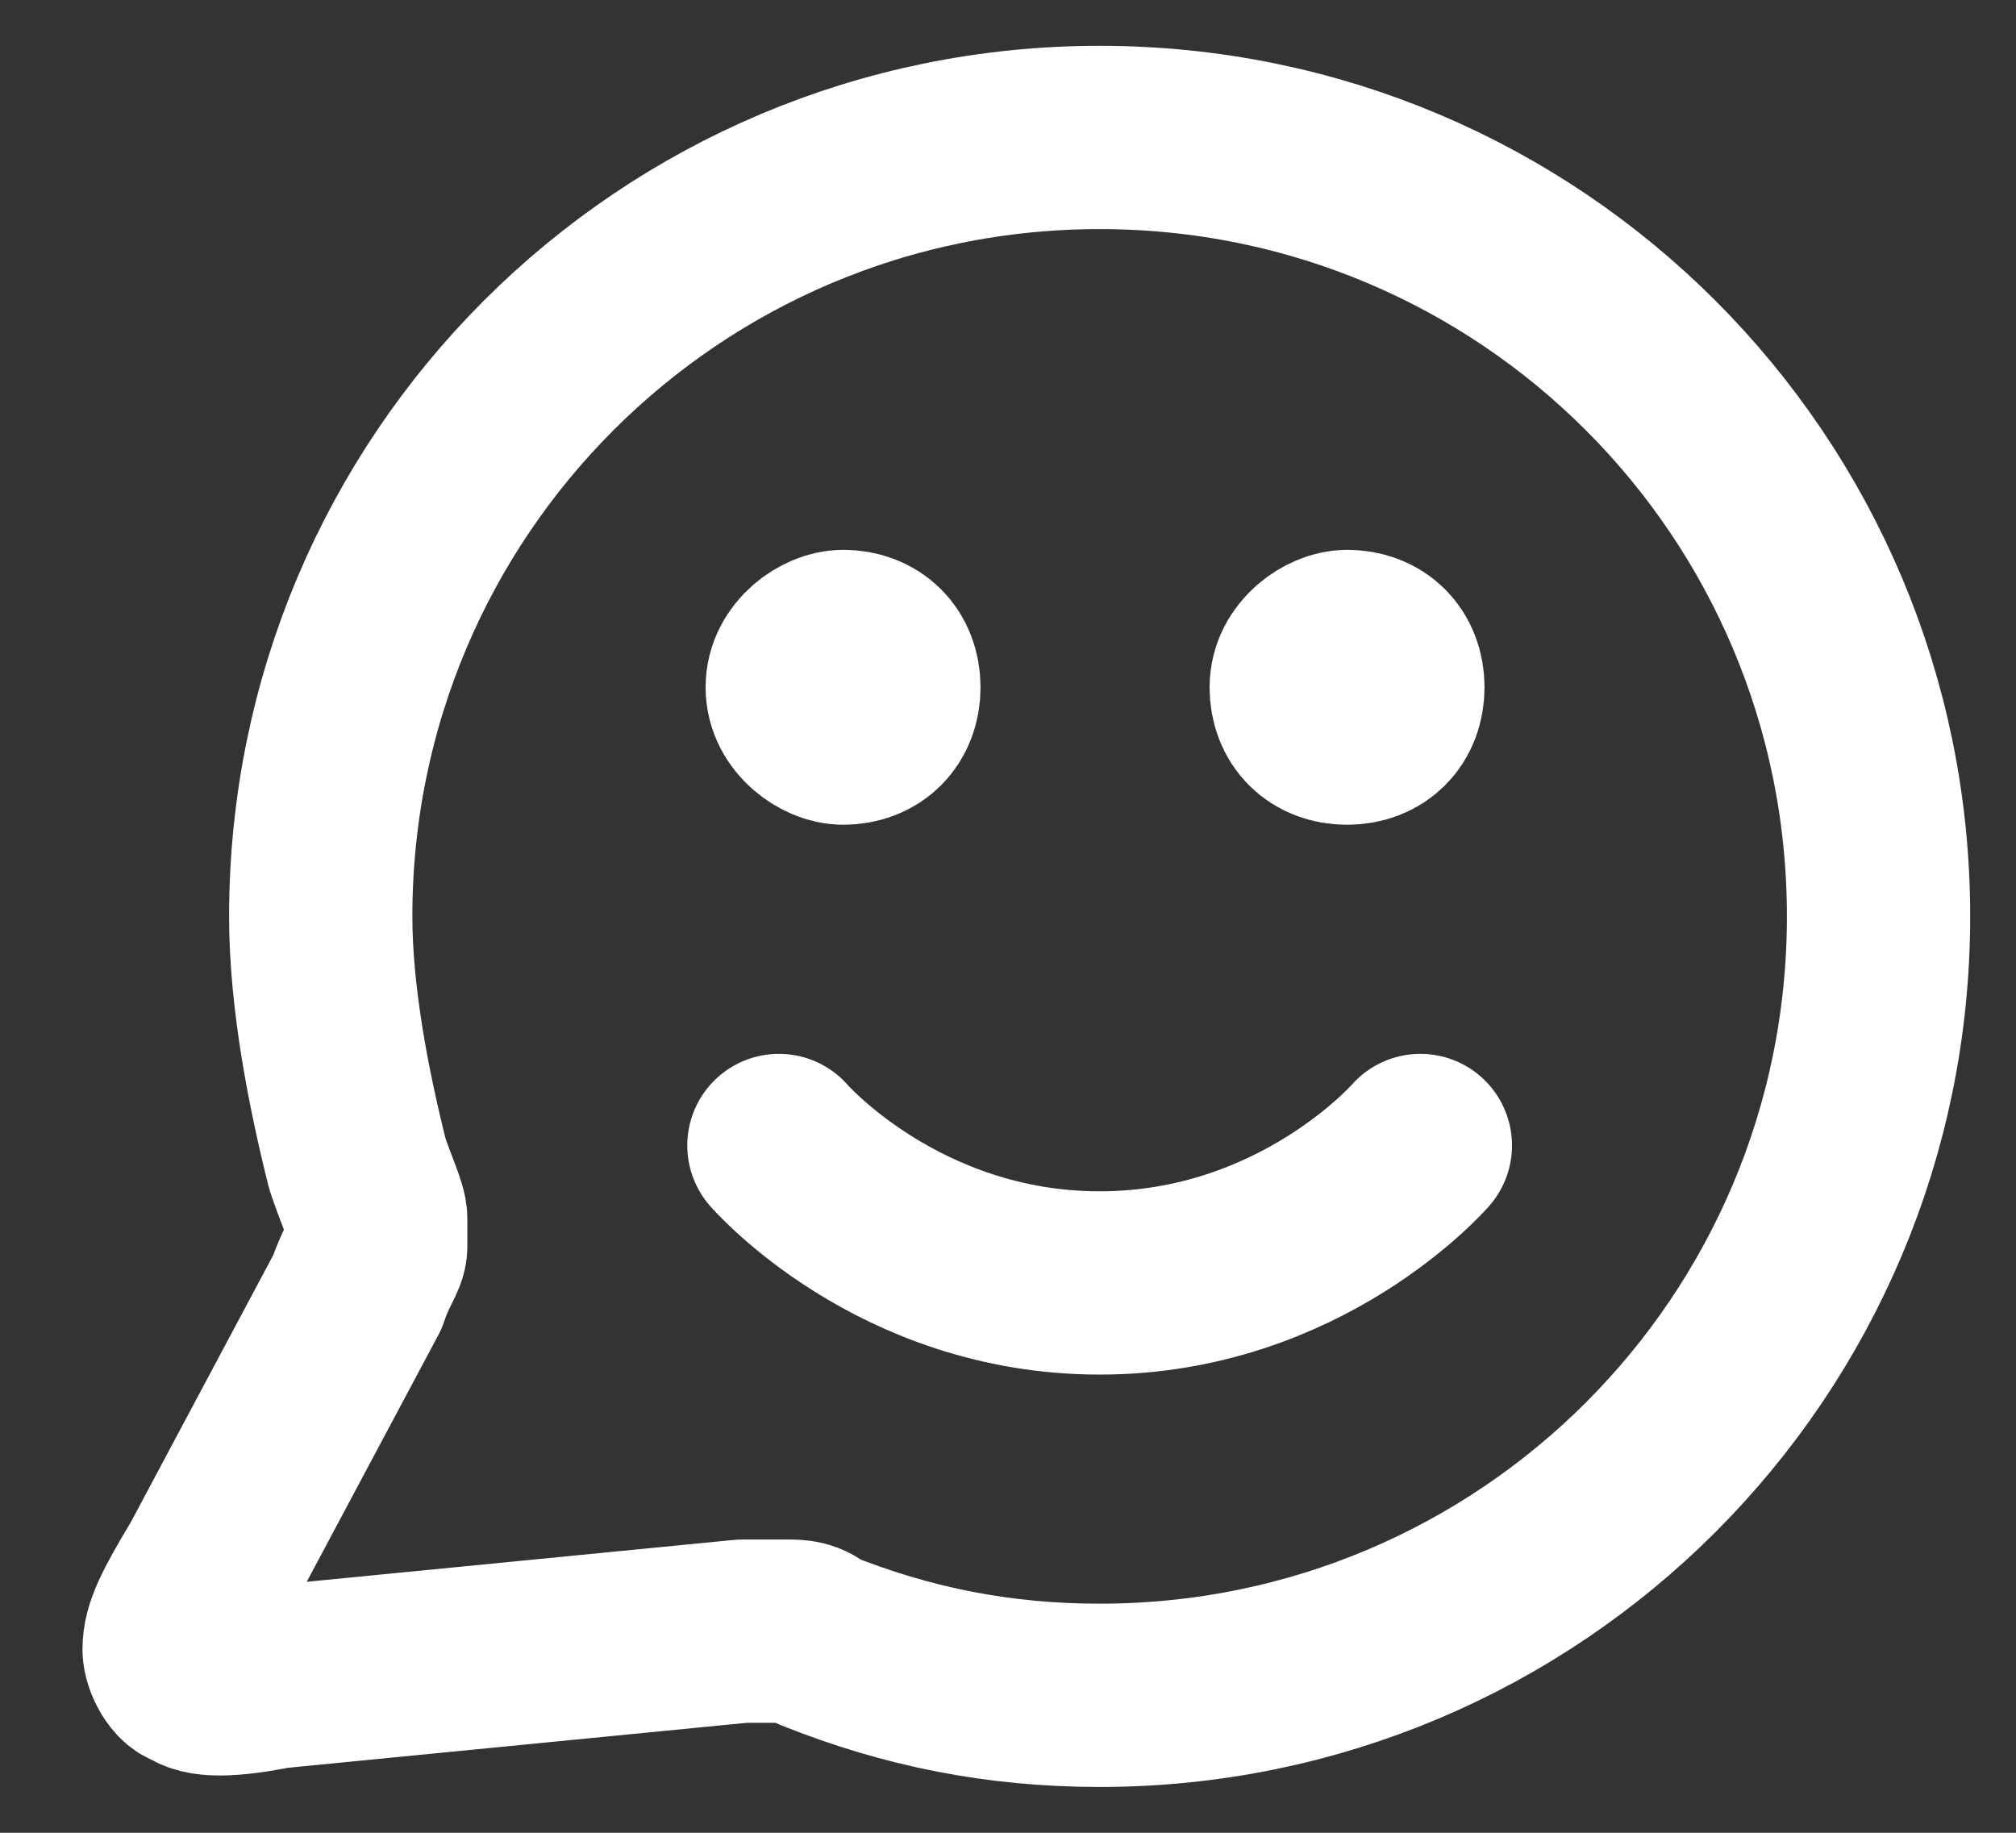 <?xml version="1.0" encoding="utf-8"?>
<!-- Generator: Adobe Illustrator 25.3.1, SVG Export Plug-In . SVG Version: 6.00 Build 0)  -->
<svg version="1.1" id="Layer_1" xmlns="http://www.w3.org/2000/svg" xmlns:xlink="http://www.w3.org/1999/xlink" x="0px" y="0px"
	 viewBox="0 0 22 20" style="enable-background:new 0 0 22 20;" xml:space="preserve">
<rect x="0" y="0" width="22" height="20" fill="#333333" stroke="none"/>
<style type="text/css">
	.st0{fill:none;stroke:#FFFFFF;stroke-width:2;stroke-linecap:round;stroke-linejoin:round;}
</style>
<path class="st0" d="M8.5,12.5c0,0,1.3,1.5,3.5,1.5c2.2,0,3.5-1.5,3.5-1.5 M14.7,7.5L14.7,7.5 M9.2,7.5L9.2,7.5 M12,18.5
	c4.7,0,8.5-3.8,8.5-8.5c0-4.7-3.8-8.5-8.5-8.5S3.5,5.3,3.5,10c0,0.9,0.2,1.9,0.4,2.7c0.1,0.3,0.2,0.5,0.2,0.6c0,0.1,0,0.2,0,0.3
	c0,0.1-0.1,0.2-0.2,0.5l-1.6,3C2,17.6,1.9,17.8,1.9,18c0,0.1,0.1,0.3,0.2,0.3c0.1,0.1,0.4,0.1,0.9,0l5.1-0.5c0.2,0,0.2,0,0.3,0
	c0.1,0,0.1,0,0.2,0c0.1,0,0.2,0,0.3,0.1C9.9,18.3,10.9,18.5,12,18.5z M15.2,7.5C15.2,7.8,15,8,14.7,8c-0.3,0-0.5-0.2-0.5-0.5
	S14.5,7,14.7,7C15,7,15.2,7.2,15.2,7.5z M9.7,7.5C9.7,7.8,9.5,8,9.2,8C9,8,8.7,7.8,8.7,7.5S9,7,9.2,7C9.5,7,9.7,7.2,9.7,7.5z"/>
</svg>

